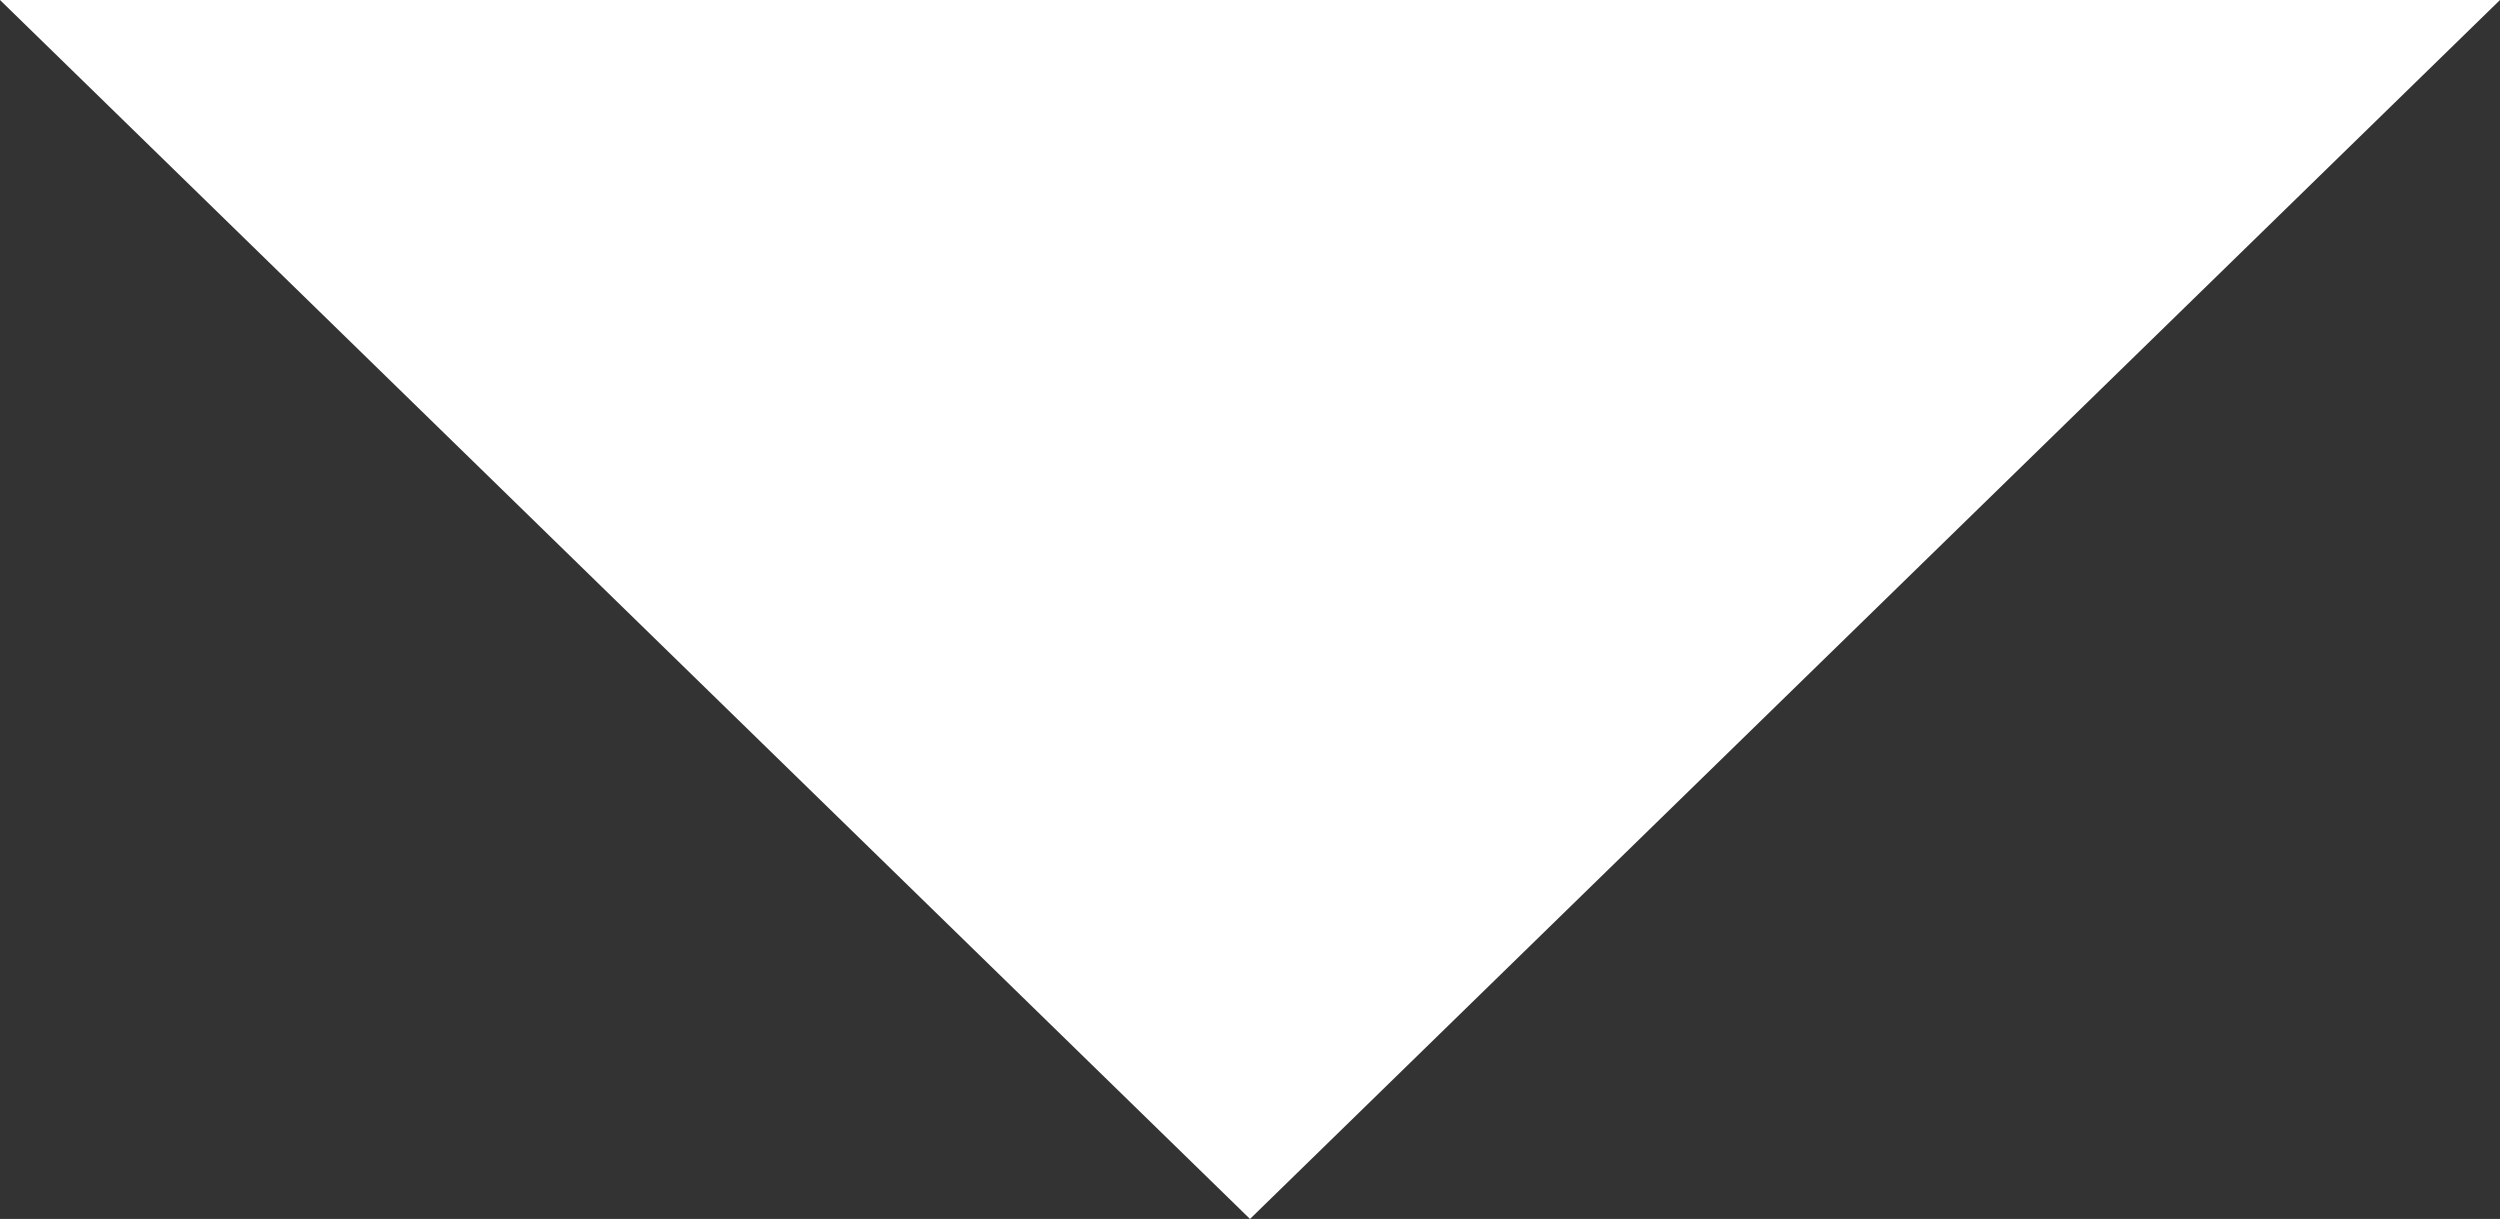 <svg id="Layer_1" data-name="Layer 1" xmlns="http://www.w3.org/2000/svg" viewBox="0 0 128.8 62.8"><rect x="0" y="0" width="128.8" height="62.8" fill="#333333" stroke="none"/><defs><style>.cls-1{fill:#fff;}</style></defs><title>white-jagged-peak</title><g id="Page-1"><path id="jagged-peak" class="cls-1" d="M.1.8,64.5,63.6,128.9.8Z" transform="translate(-0.1 -0.8)"/></g></svg>